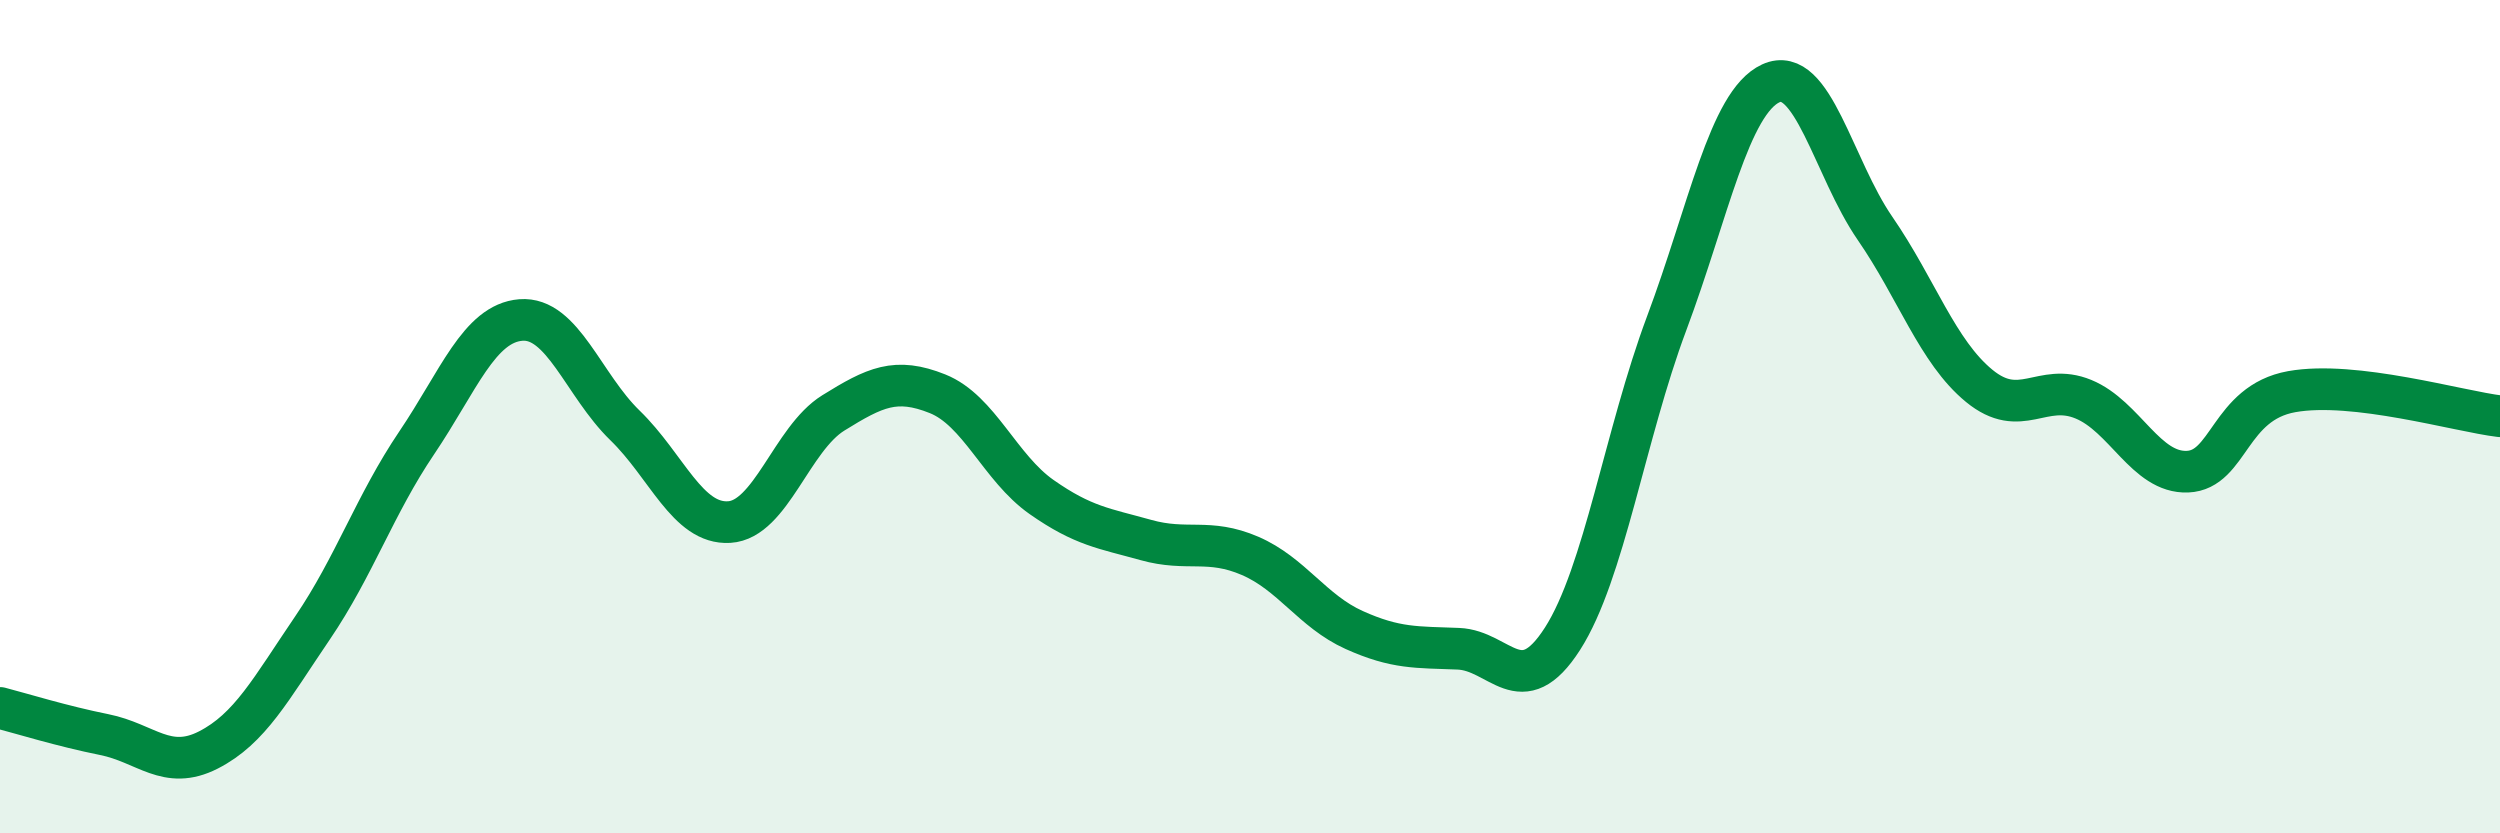 
    <svg width="60" height="20" viewBox="0 0 60 20" xmlns="http://www.w3.org/2000/svg">
      <path
        d="M 0,16.99 C 0.5,17.12 1.5,17.43 2.5,17.63 C 3.5,17.83 4,18.51 5,18 C 6,17.49 6.5,16.54 7.5,15.07 C 8.5,13.6 9,12.11 10,10.63 C 11,9.15 11.5,7.76 12.5,7.68 C 13.5,7.6 14,9.24 15,10.21 C 16,11.18 16.5,12.59 17.5,12.53 C 18.5,12.47 19,10.53 20,9.91 C 21,9.29 21.5,9.05 22.5,9.45 C 23.5,9.85 24,11.23 25,11.93 C 26,12.63 26.5,12.68 27.5,12.96 C 28.5,13.24 29,12.91 30,13.34 C 31,13.77 31.5,14.67 32.5,15.12 C 33.5,15.57 34,15.53 35,15.57 C 36,15.61 36.5,16.89 37.5,15.33 C 38.5,13.77 39,10.43 40,7.76 C 41,5.09 41.5,2.46 42.5,2 C 43.5,1.54 44,4.03 45,5.48 C 46,6.93 46.5,8.44 47.5,9.26 C 48.5,10.08 49,9.17 50,9.58 C 51,9.99 51.5,11.36 52.5,11.32 C 53.5,11.28 53.5,9.67 55,9.4 C 56.5,9.13 59,9.87 60,9.99L60 20L0 20Z"
        fill="#008740"
        opacity="0.1"
        stroke-linecap="round"
        stroke-linejoin="round"
      />
      <path
        d="M 0,16.99 C 0.5,17.12 1.5,17.43 2.5,17.63 C 3.5,17.83 4,18.51 5,18 C 6,17.49 6.5,16.54 7.5,15.07 C 8.5,13.6 9,12.11 10,10.63 C 11,9.15 11.5,7.76 12.5,7.68 C 13.5,7.6 14,9.24 15,10.21 C 16,11.18 16.5,12.59 17.5,12.53 C 18.5,12.47 19,10.53 20,9.91 C 21,9.29 21.5,9.05 22.5,9.45 C 23.5,9.85 24,11.23 25,11.93 C 26,12.63 26.5,12.68 27.5,12.96 C 28.5,13.24 29,12.91 30,13.34 C 31,13.77 31.5,14.67 32.5,15.12 C 33.5,15.57 34,15.53 35,15.57 C 36,15.61 36.5,16.89 37.5,15.33 C 38.5,13.77 39,10.43 40,7.76 C 41,5.09 41.5,2.46 42.5,2 C 43.5,1.54 44,4.03 45,5.48 C 46,6.93 46.5,8.44 47.5,9.26 C 48.5,10.08 49,9.17 50,9.58 C 51,9.99 51.5,11.36 52.5,11.32 C 53.5,11.28 53.5,9.67 55,9.4 C 56.5,9.13 59,9.87 60,9.99"
        stroke="#008740"
        stroke-width="1"
        fill="none"
        stroke-linecap="round"
        stroke-linejoin="round"
      />
    </svg>
  